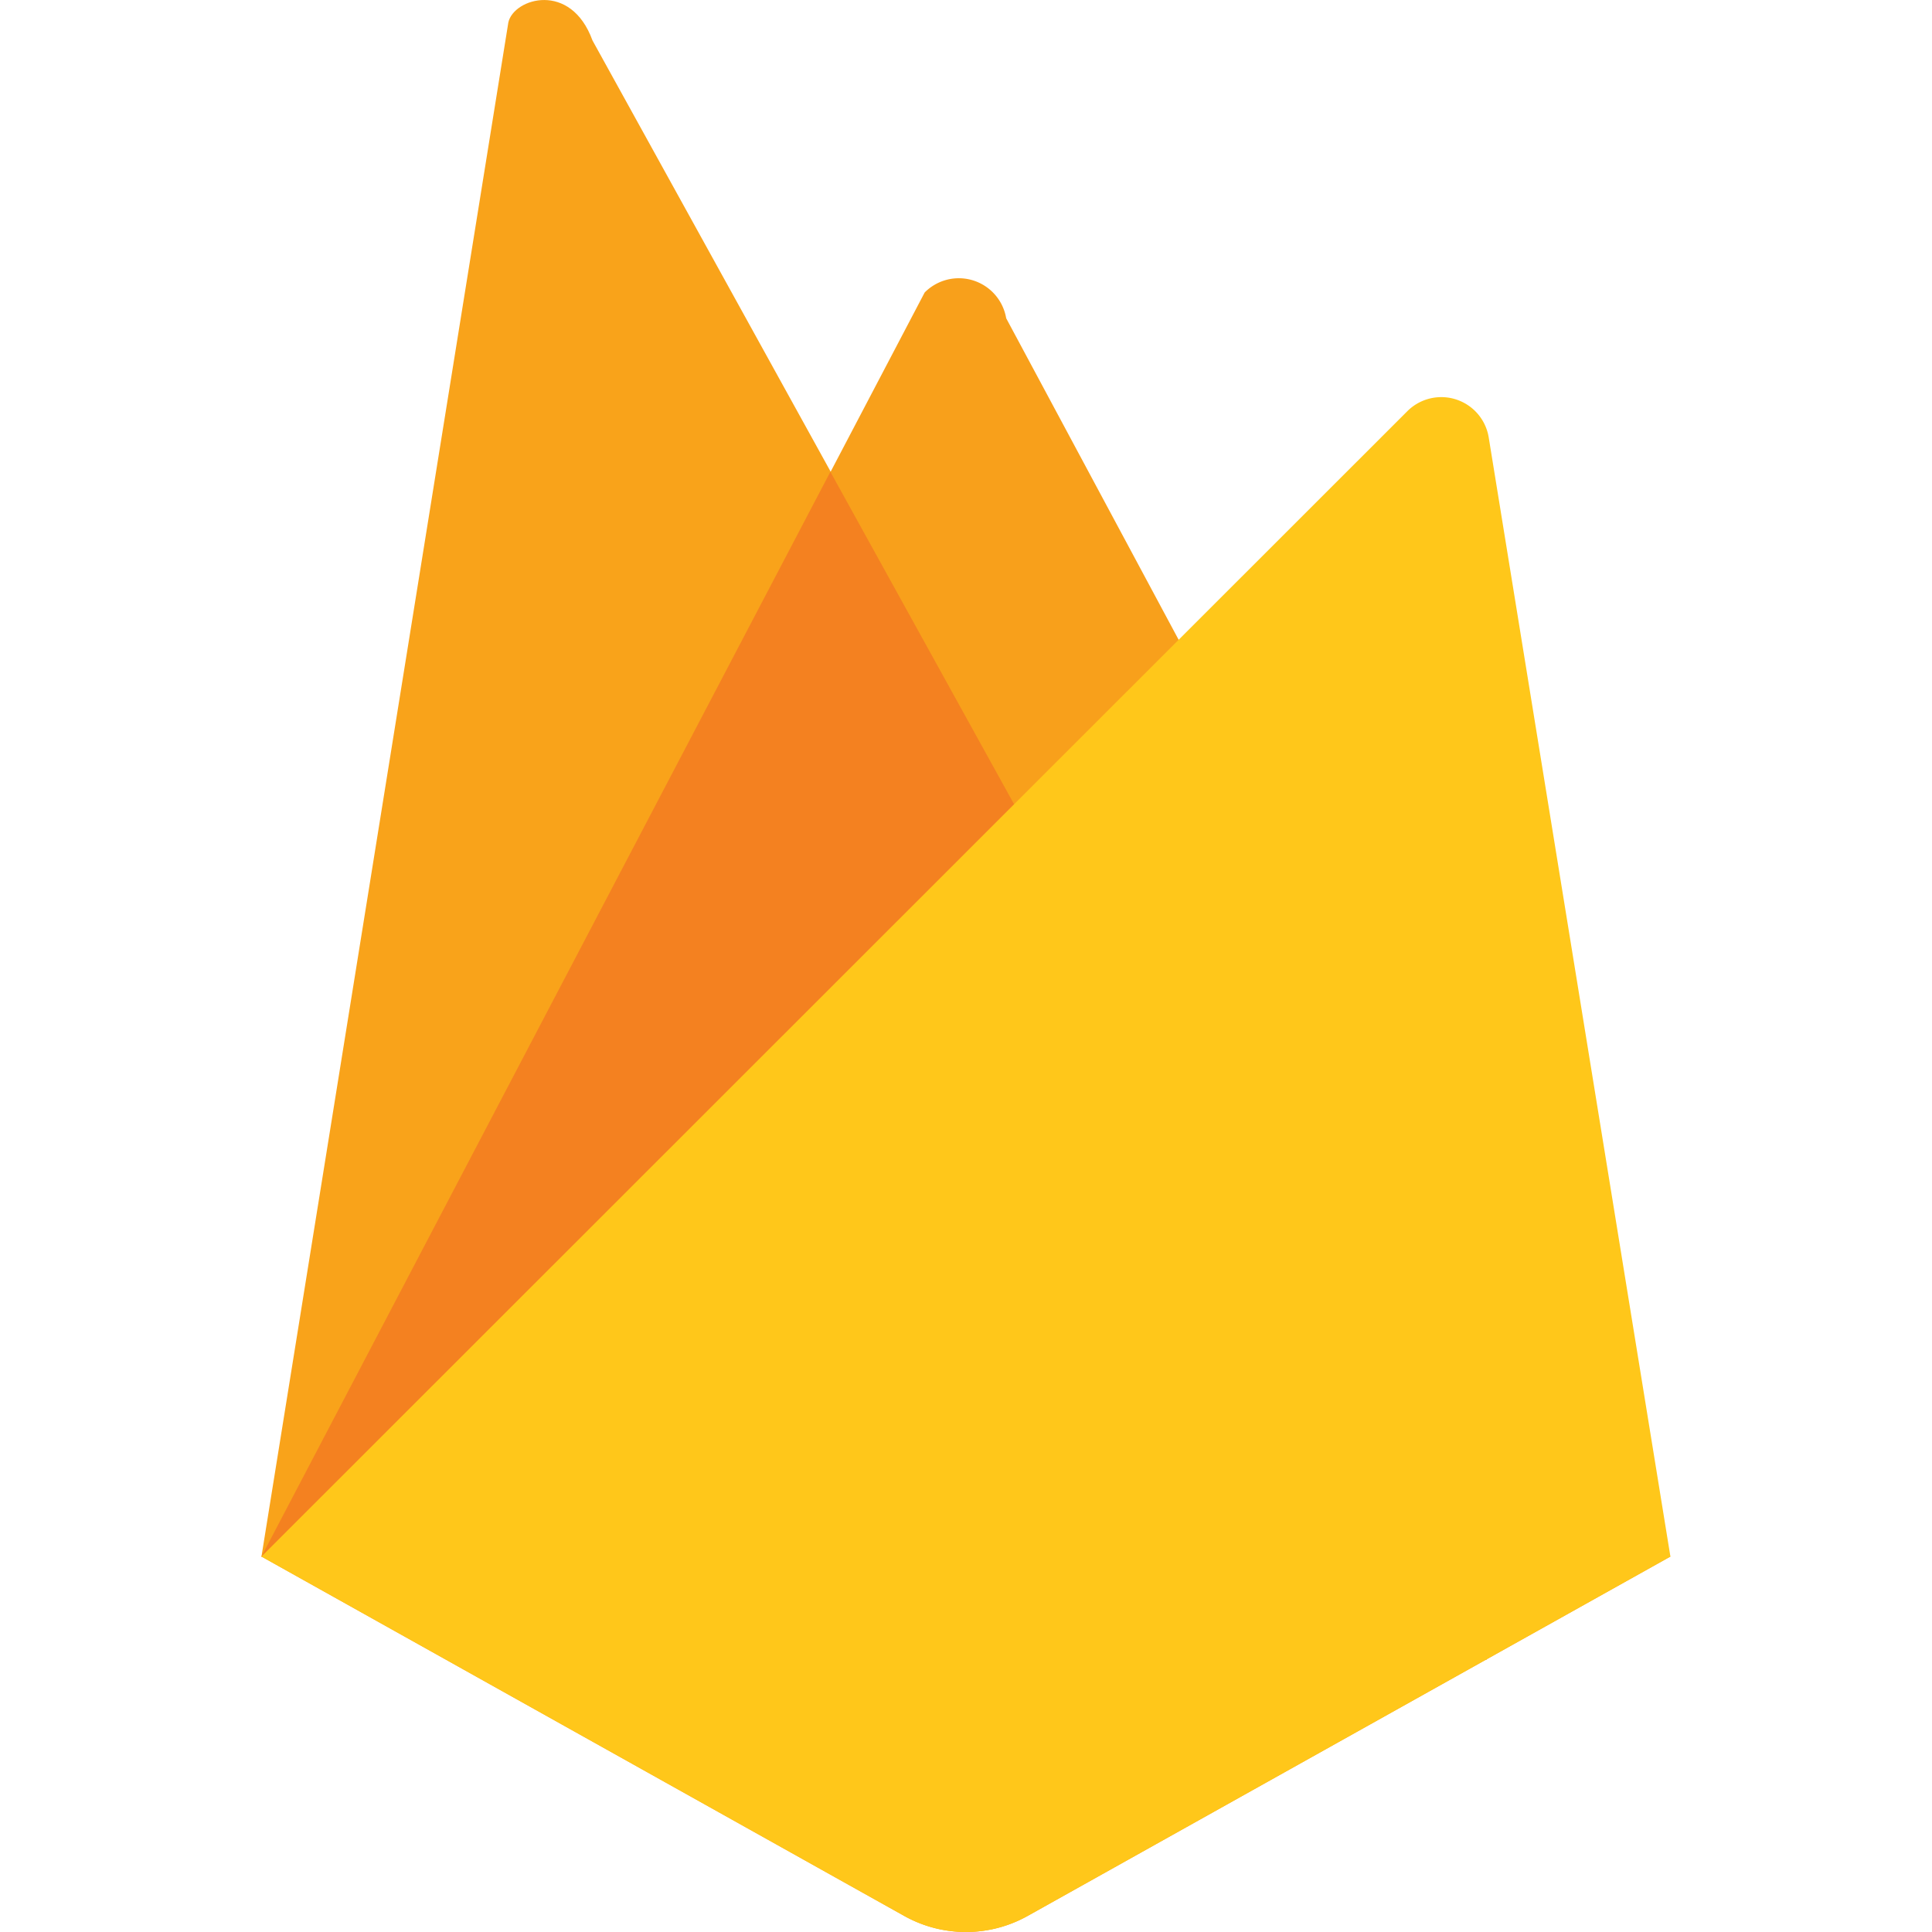 <svg id="Layer_1" data-name="Layer 1" xmlns="http://www.w3.org/2000/svg" xmlns:xlink="http://www.w3.org/1999/xlink" viewBox="0 0 150 150"><defs><style>.cls-1{fill:none;}.cls-2{clip-path:url(#clip-path);}.cls-3{fill:#cececd;}.cls-4{fill:#f9a31a;}.cls-5{fill:#f8a01b;}.cls-6{fill:#f48120;}.cls-7{fill:#ffc71a;}</style><clipPath id="clip-path"><rect class="cls-1" y="-154.15" width="135.15" height="135.15" rx="10.4" ry="10.4"/></clipPath></defs><title>firebase</title><g class="cls-2"><rect class="cls-3" x="65.51" y="-162.13" width="96.53" height="218.32" transform="translate(-4.13 -95.97) rotate(45)"/></g><path class="cls-4" d="M115.43,128.85,46,3.14C44.32-1.48,39.9-.14,39.47,1.73L20.3,120.85"/><path class="cls-5" d="M20.3,120.85l49.9,27.9a9.82,9.82,0,0,0,9.59,0l49.9-27.9L78.12,24.71a3.73,3.73,0,0,0-6.33-2Z"/><polygon class="cls-6" points="115.42 128.83 64.47 36.63 20.3 120.85 115.39 128.85 115.42 128.83"/><path class="cls-7" d="M20.3,120.85l49.9,27.9a9.82,9.82,0,0,0,9.59,0l49.9-27.9L115.58,33.94a3.73,3.73,0,0,0-6.33-2Z"/></svg>